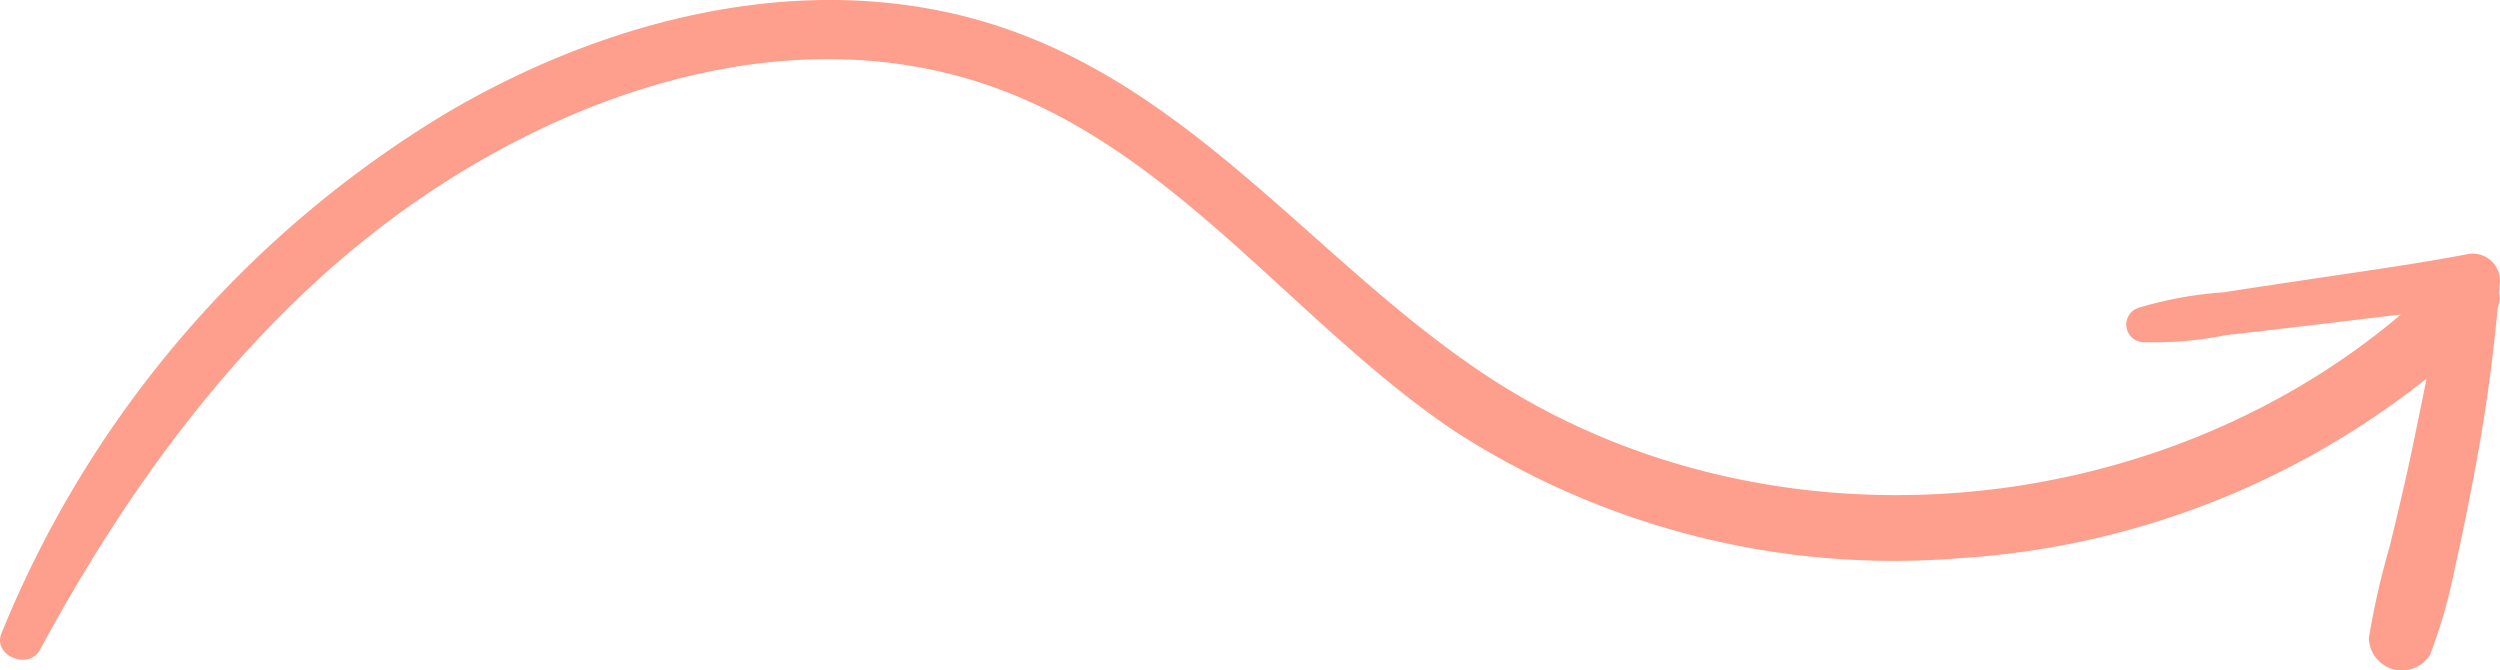 <svg xmlns="http://www.w3.org/2000/svg" width="74.533" height="19.988" viewBox="0 0 74.533 19.988">
  <path id="icon-title" d="M94.007,35.2c-1.619.306-3.254.527-4.883.773-.776.117-1.553.231-2.328.354a11.482,11.482,0,0,0-2.542.461.526.526,0,0,0,.139,1.028,11,11,0,0,0,2.458-.212c.819-.089,1.637-.189,2.456-.285.922-.108,1.842-.223,2.764-.328-7.477,6.324-19.025,7.267-27.278,1.81-4.9-3.242-8.517-8.294-14.217-10.3-5.547-1.956-11.693-.471-16.633,2.4A32.229,32.229,0,0,0,20.535,46.5c-.266.666.815,1.1,1.15.485,2.93-5.421,6.764-10.536,12.01-13.9,4.738-3.042,10.724-4.817,16.237-2.937,5.567,1.9,9.153,7.1,13.9,10.3A24.106,24.106,0,0,0,78.9,44.256,24.886,24.886,0,0,0,92.836,38.9q-.229,1.149-.471,2.3c-.194.9-.408,1.805-.627,2.7a23.522,23.522,0,0,0-.622,2.739.987.987,0,0,0,1.826.494,15.841,15.841,0,0,0,.76-2.692c.217-.94.4-1.888.581-2.837.3-1.6.524-3.189.673-4.8a.863.863,0,0,0,.04-.469l.03-.356a.815.815,0,0,0-1.019-.779Z" transform="translate(-20.493 -27.613)" fill="#fd9f8c"/>
</svg>
